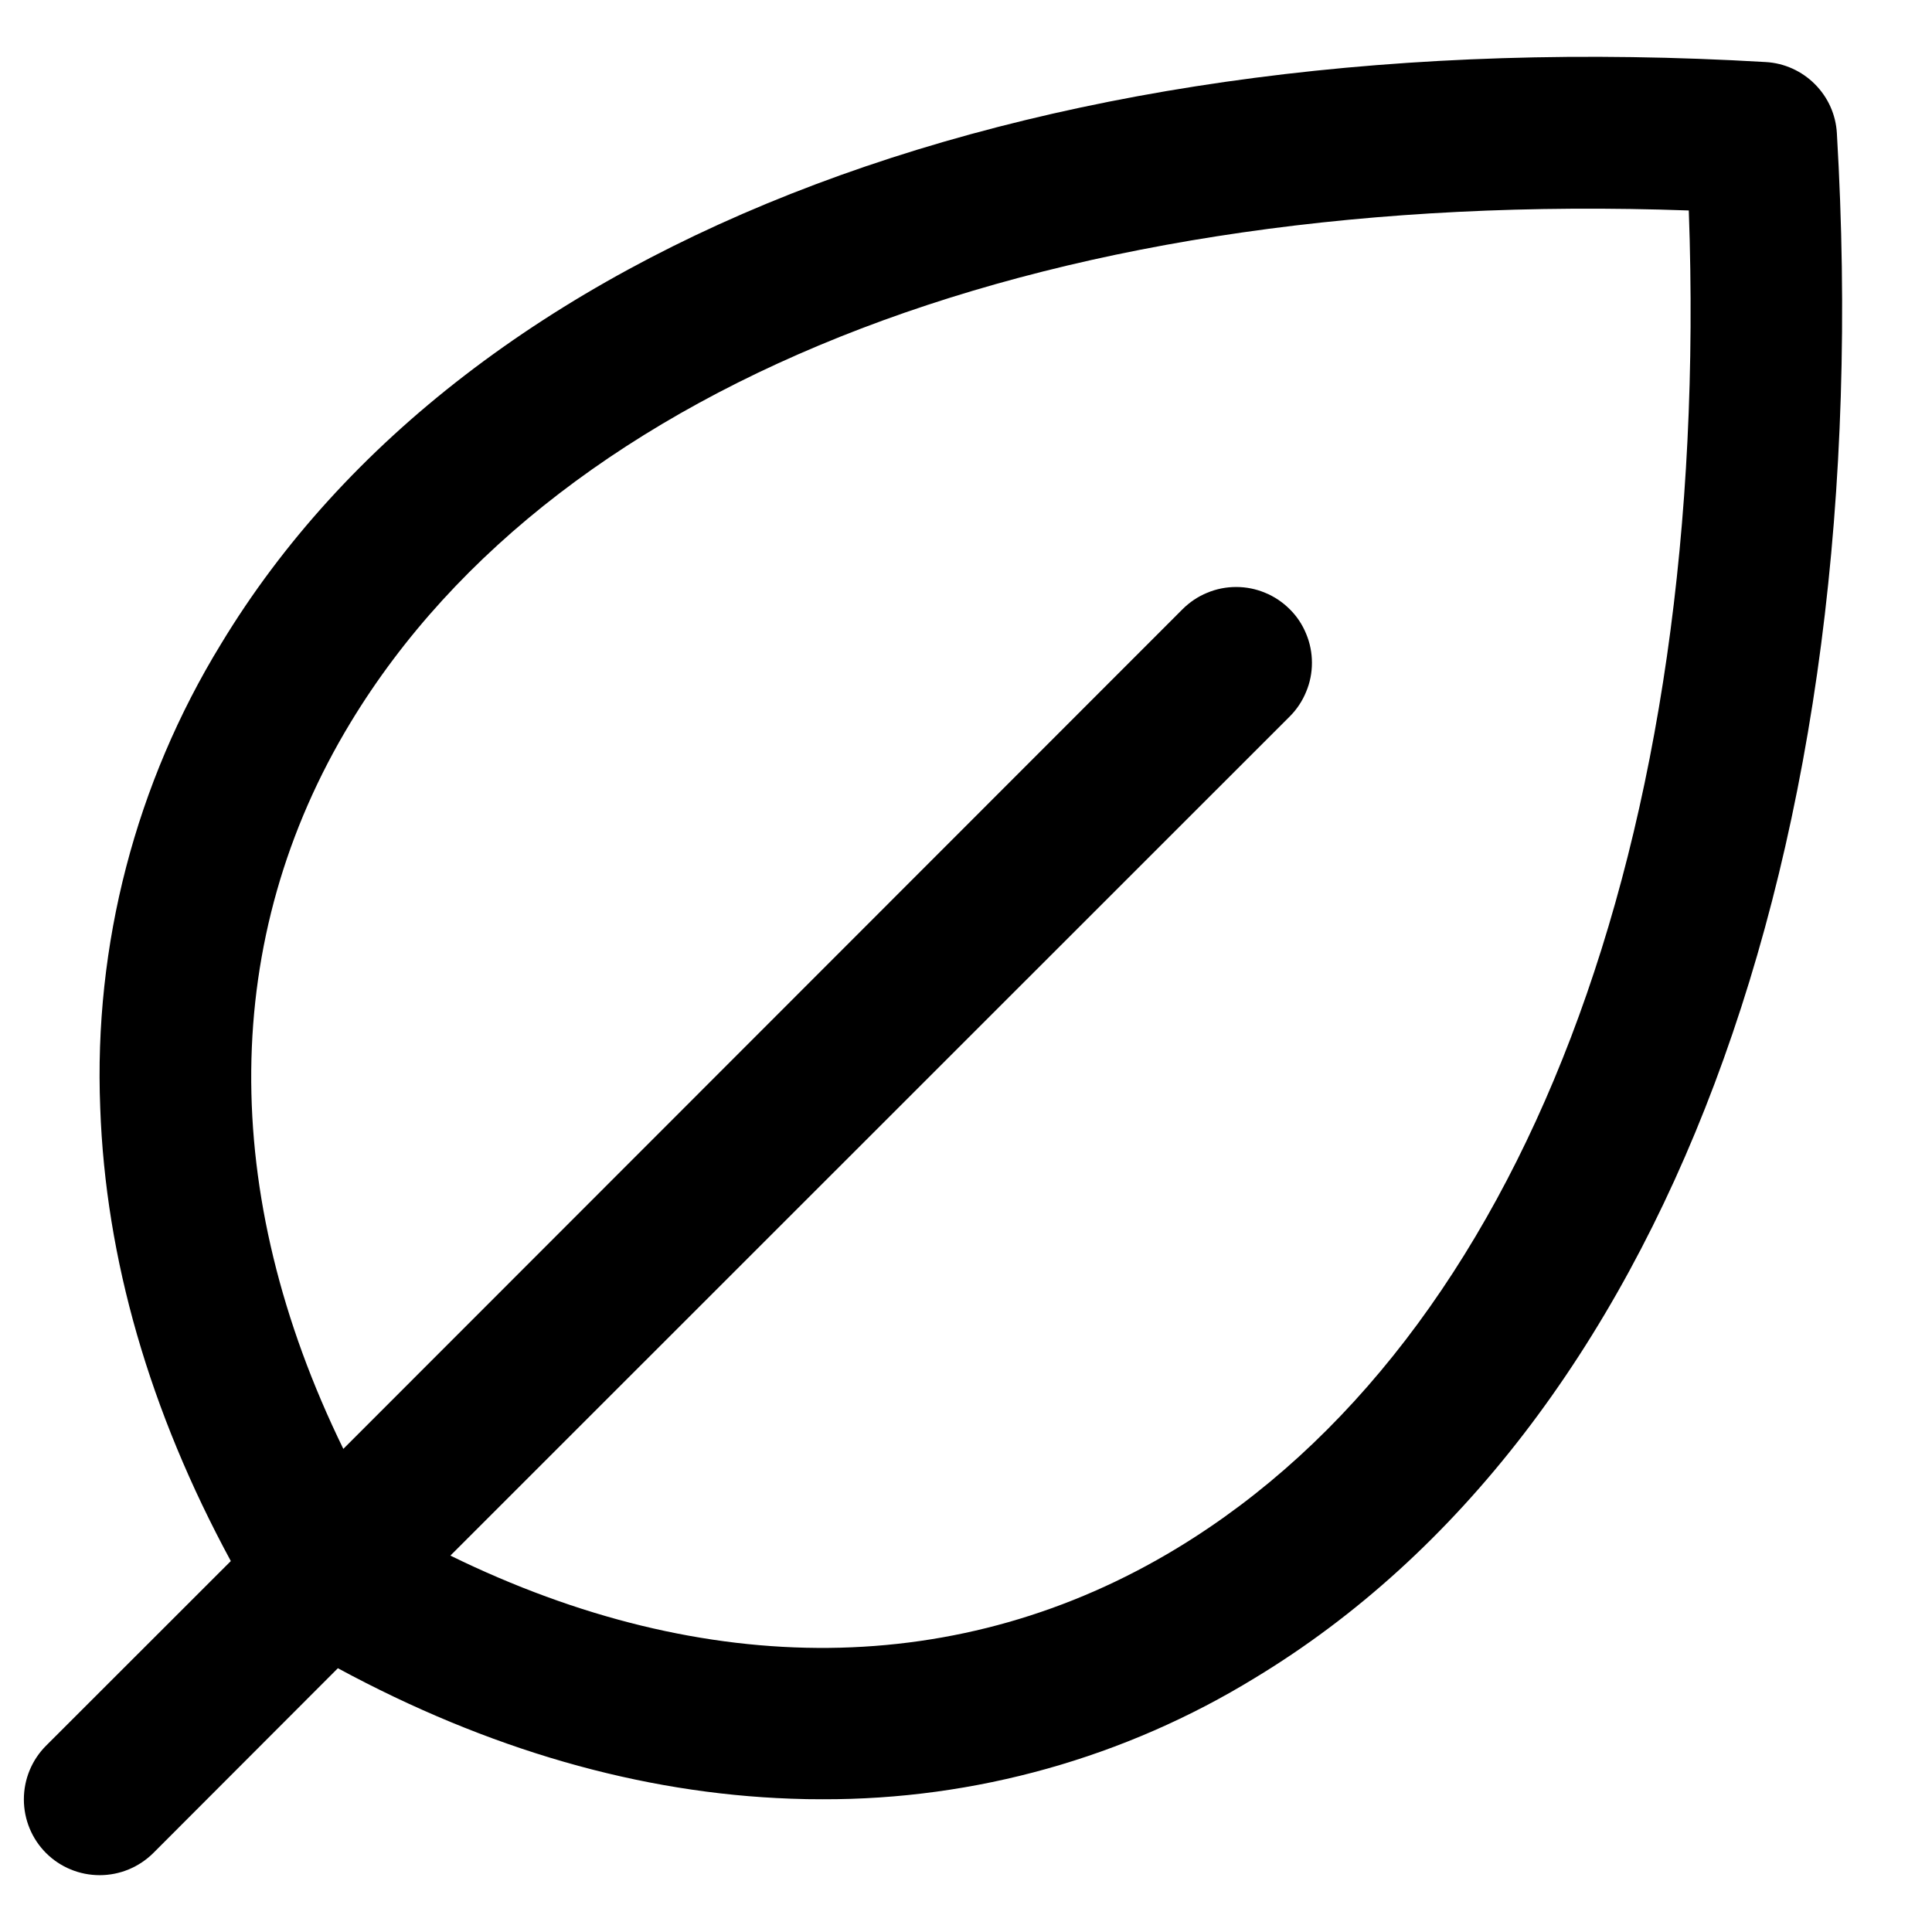 <svg width="17" height="17" viewBox="0 0 17 17" fill="none" xmlns="http://www.w3.org/2000/svg">
<path d="M16.163 1.173C16.154 1.009 16.085 0.856 15.969 0.74C15.854 0.625 15.7 0.555 15.537 0.546C9.193 0.173 4.112 2.083 1.945 5.666C1.194 6.892 0.824 8.313 0.882 9.749C0.929 11.076 1.316 12.416 2.031 13.736L0.405 15.361C0.28 15.486 0.21 15.656 0.21 15.833C0.21 16.01 0.28 16.18 0.405 16.305C0.53 16.43 0.7 16.5 0.877 16.5C1.054 16.5 1.223 16.43 1.349 16.305L2.973 14.679C4.293 15.393 5.634 15.78 6.96 15.827C7.053 15.831 7.145 15.832 7.237 15.832C8.58 15.836 9.898 15.466 11.043 14.764C14.626 12.597 16.537 7.517 16.163 1.173ZM10.355 13.624C8.46 14.772 6.216 14.791 3.963 13.688L11.349 6.304C11.411 6.242 11.46 6.168 11.493 6.087C11.527 6.006 11.544 5.92 11.544 5.832C11.544 5.745 11.527 5.658 11.493 5.577C11.46 5.496 11.411 5.422 11.349 5.361C11.287 5.299 11.213 5.249 11.132 5.216C11.051 5.182 10.965 5.165 10.877 5.165C10.789 5.165 10.703 5.182 10.622 5.216C10.541 5.249 10.467 5.299 10.405 5.361L3.021 12.749C1.922 10.499 1.938 8.249 3.085 6.357C4.926 3.318 9.301 1.654 14.86 1.852C15.059 7.407 13.394 11.783 10.355 13.624Z" fill="black"/>
</svg>
